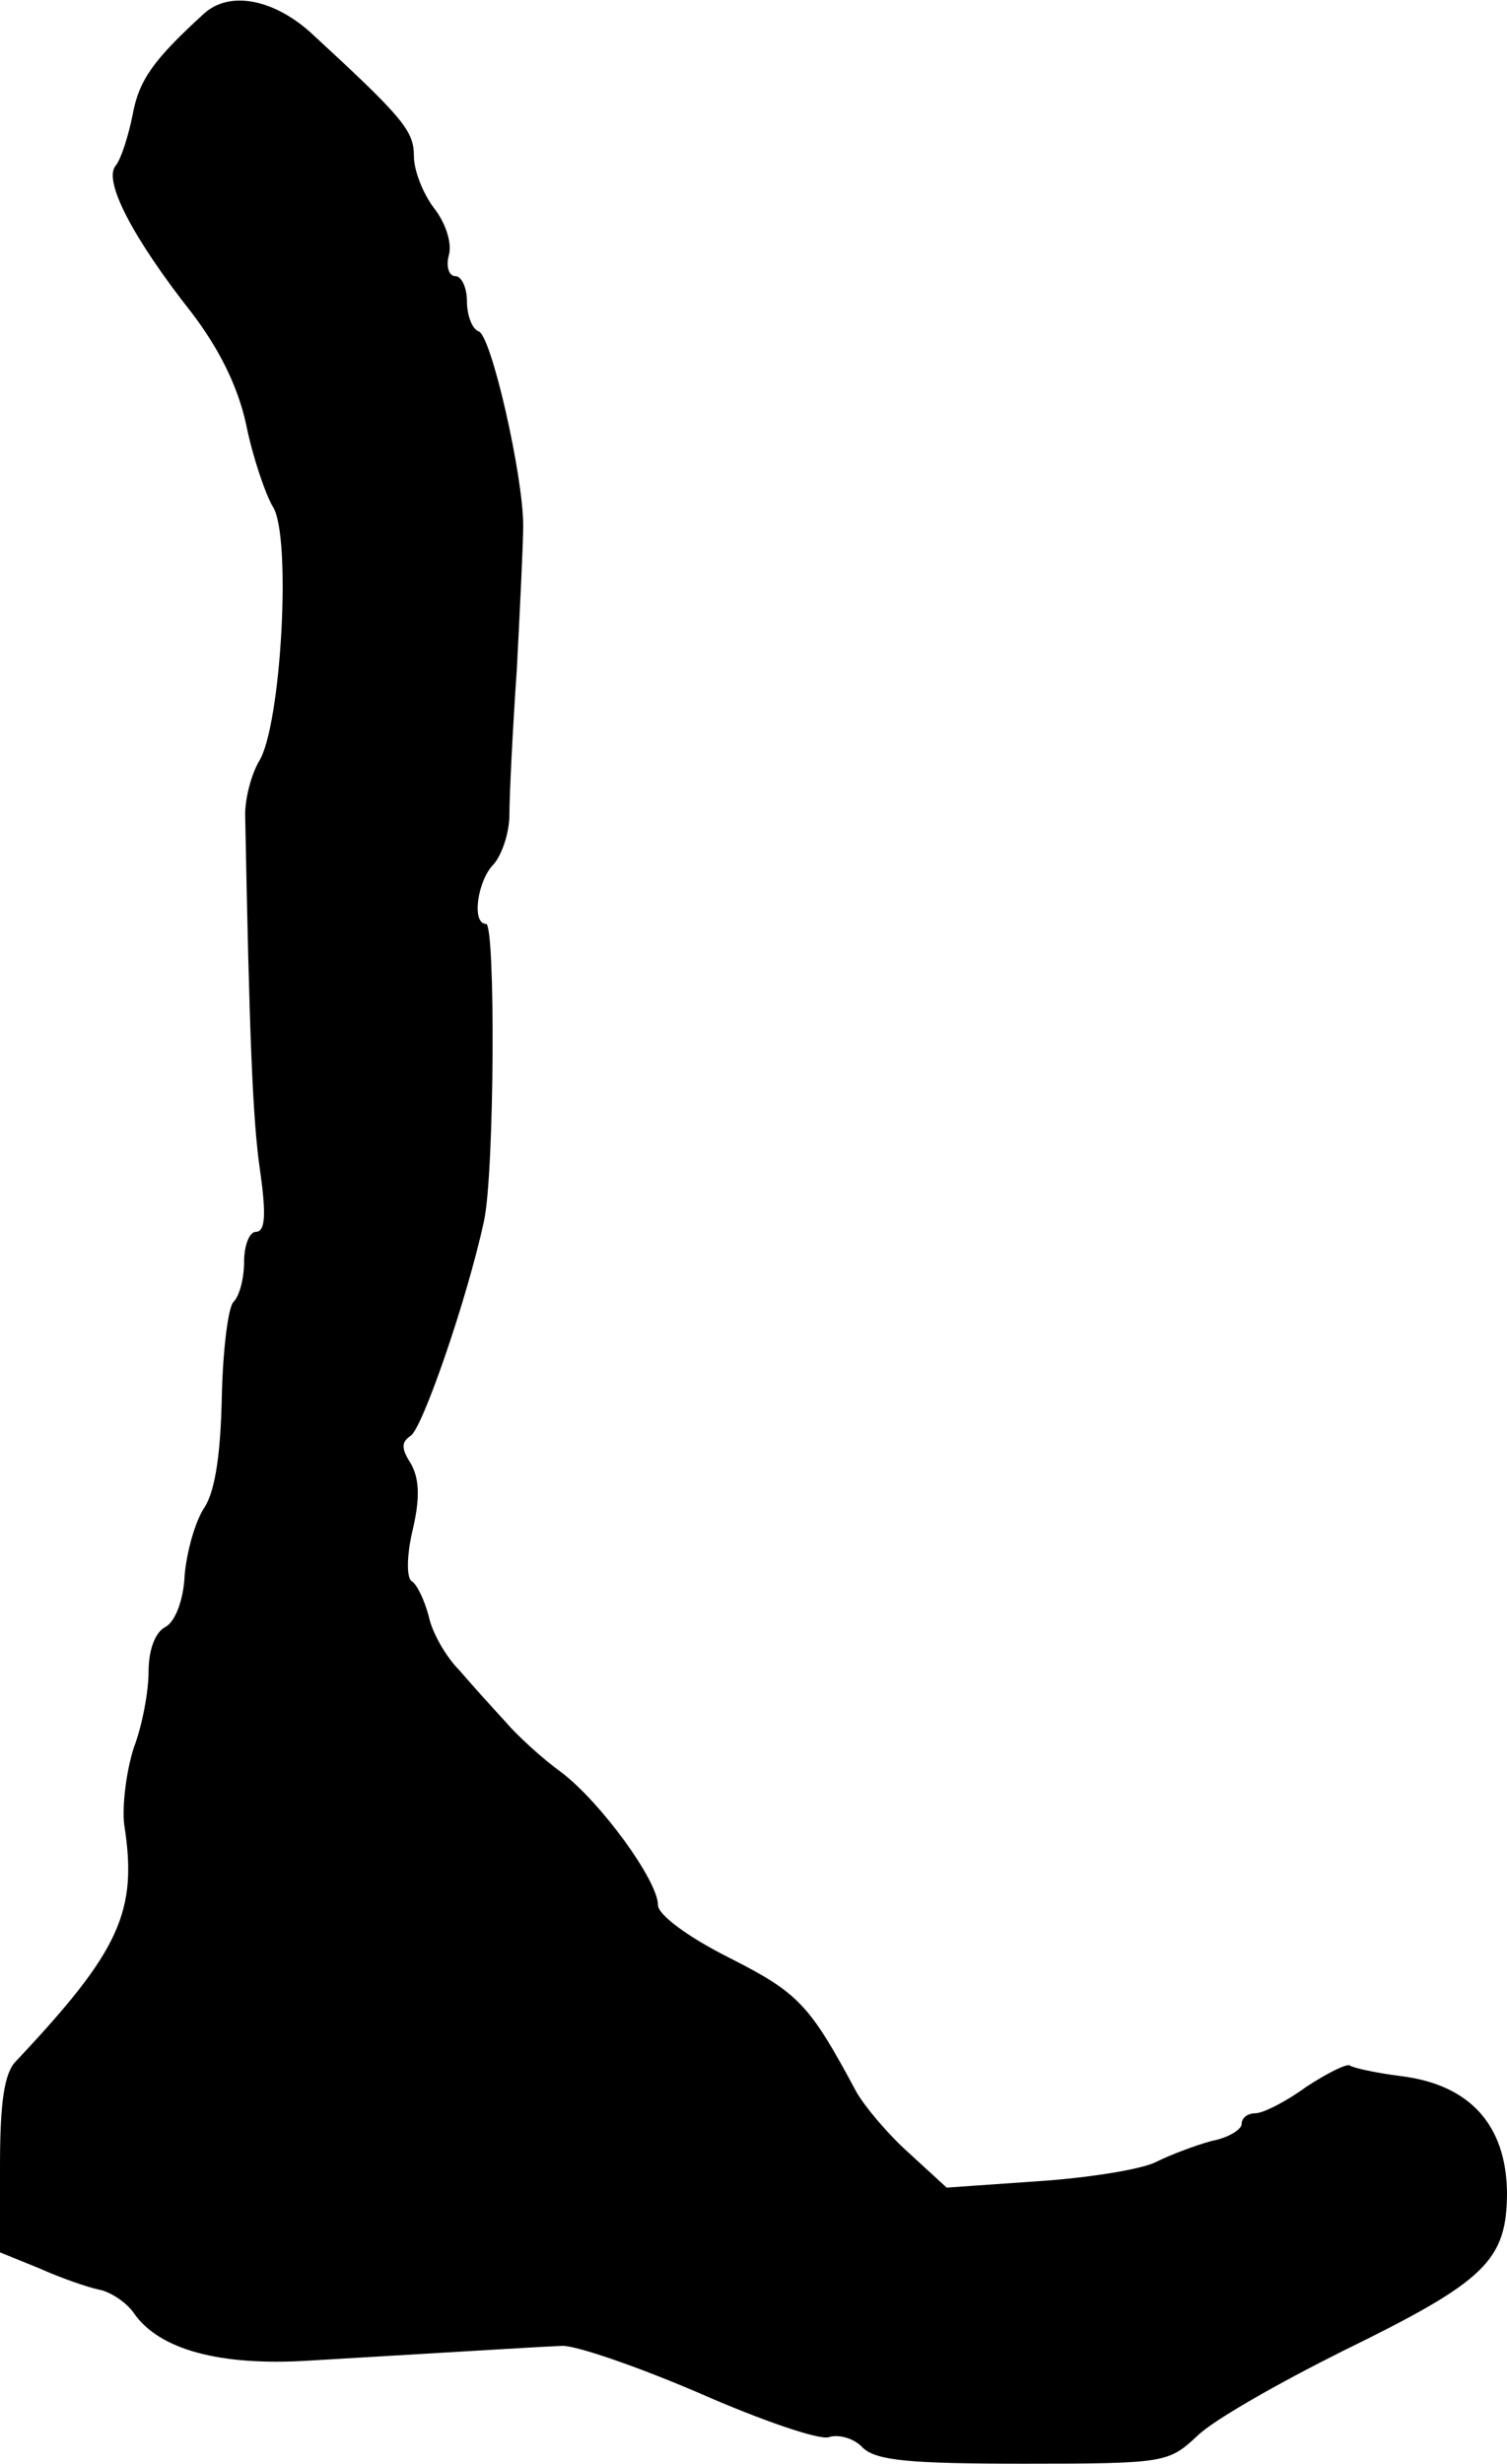 <?xml version="1.0" standalone="no"?>
<!DOCTYPE svg PUBLIC "-//W3C//DTD SVG 20010904//EN"
 "http://www.w3.org/TR/2001/REC-SVG-20010904/DTD/svg10.dtd">
<svg version="1.0" xmlns="http://www.w3.org/2000/svg"
 width="142pt" height="232pt" viewBox="0 0 142 232"
 preserveAspectRatio="xMidYMid meet">
<g transform="translate(0,232) scale(0.1,-0.1)"
fill="#000000" stroke="none">
<path d="M192 2307 c-47 -43 -61 -62 -67 -95 -4 -20 -11 -42 -16 -48 -12 -14
16 -68 72 -139 25 -33 43 -68 51 -105 6 -30 18 -65 25 -77 18 -27 8 -207 -13
-240 -7 -12 -13 -34 -13 -50 4 -208 7 -287 14 -335 6 -42 5 -58 -4 -58 -6 0
-11 -13 -11 -28 0 -15 -4 -32 -10 -38 -5 -5 -10 -45 -11 -89 -1 -52 -6 -88
-16 -104 -9 -13 -17 -42 -19 -64 -1 -24 -9 -44 -18 -49 -10 -5 -16 -22 -16
-42 0 -19 -6 -51 -14 -72 -7 -22 -11 -54 -9 -72 13 -82 -4 -119 -102 -223 -11
-11 -15 -39 -15 -98 l0 -82 37 -15 c20 -9 46 -18 56 -20 11 -2 26 -12 33 -22
24 -35 82 -50 164 -45 186 11 217 13 240 14 14 0 72 -20 130 -45 57 -25 112
-44 121 -41 9 3 24 -1 32 -10 13 -12 43 -15 152 -15 133 0 136 1 163 26 15 15
77 50 137 80 135 66 155 85 155 150 -1 63 -35 101 -100 109 -24 3 -46 8 -48
10 -3 2 -21 -7 -41 -20 -19 -14 -41 -25 -48 -25 -7 0 -13 -4 -13 -10 0 -5 -12
-13 -28 -16 -15 -4 -39 -13 -53 -20 -14 -7 -65 -15 -111 -18 l-86 -6 -36 33
c-19 17 -41 43 -49 57 -44 82 -54 93 -119 126 -40 20 -68 41 -68 50 0 23 -54
97 -91 125 -18 13 -42 35 -53 48 -12 13 -31 34 -43 48 -13 13 -26 36 -29 51
-4 15 -11 30 -16 33 -5 3 -5 24 1 49 7 30 6 48 -2 62 -9 14 -9 20 0 26 11 7
53 128 69 202 10 45 11 280 2 280 -14 0 -8 41 7 56 8 9 15 30 15 47 0 18 3 79
7 137 3 58 6 119 6 135 0 47 -30 179 -42 183 -6 2 -11 15 -11 28 0 13 -5 24
-11 24 -6 0 -9 9 -6 20 3 11 -3 30 -14 44 -10 13 -19 35 -19 49 0 24 -10 36
-98 117 -35 31 -76 39 -100 17z"/>
</g>
</svg>
